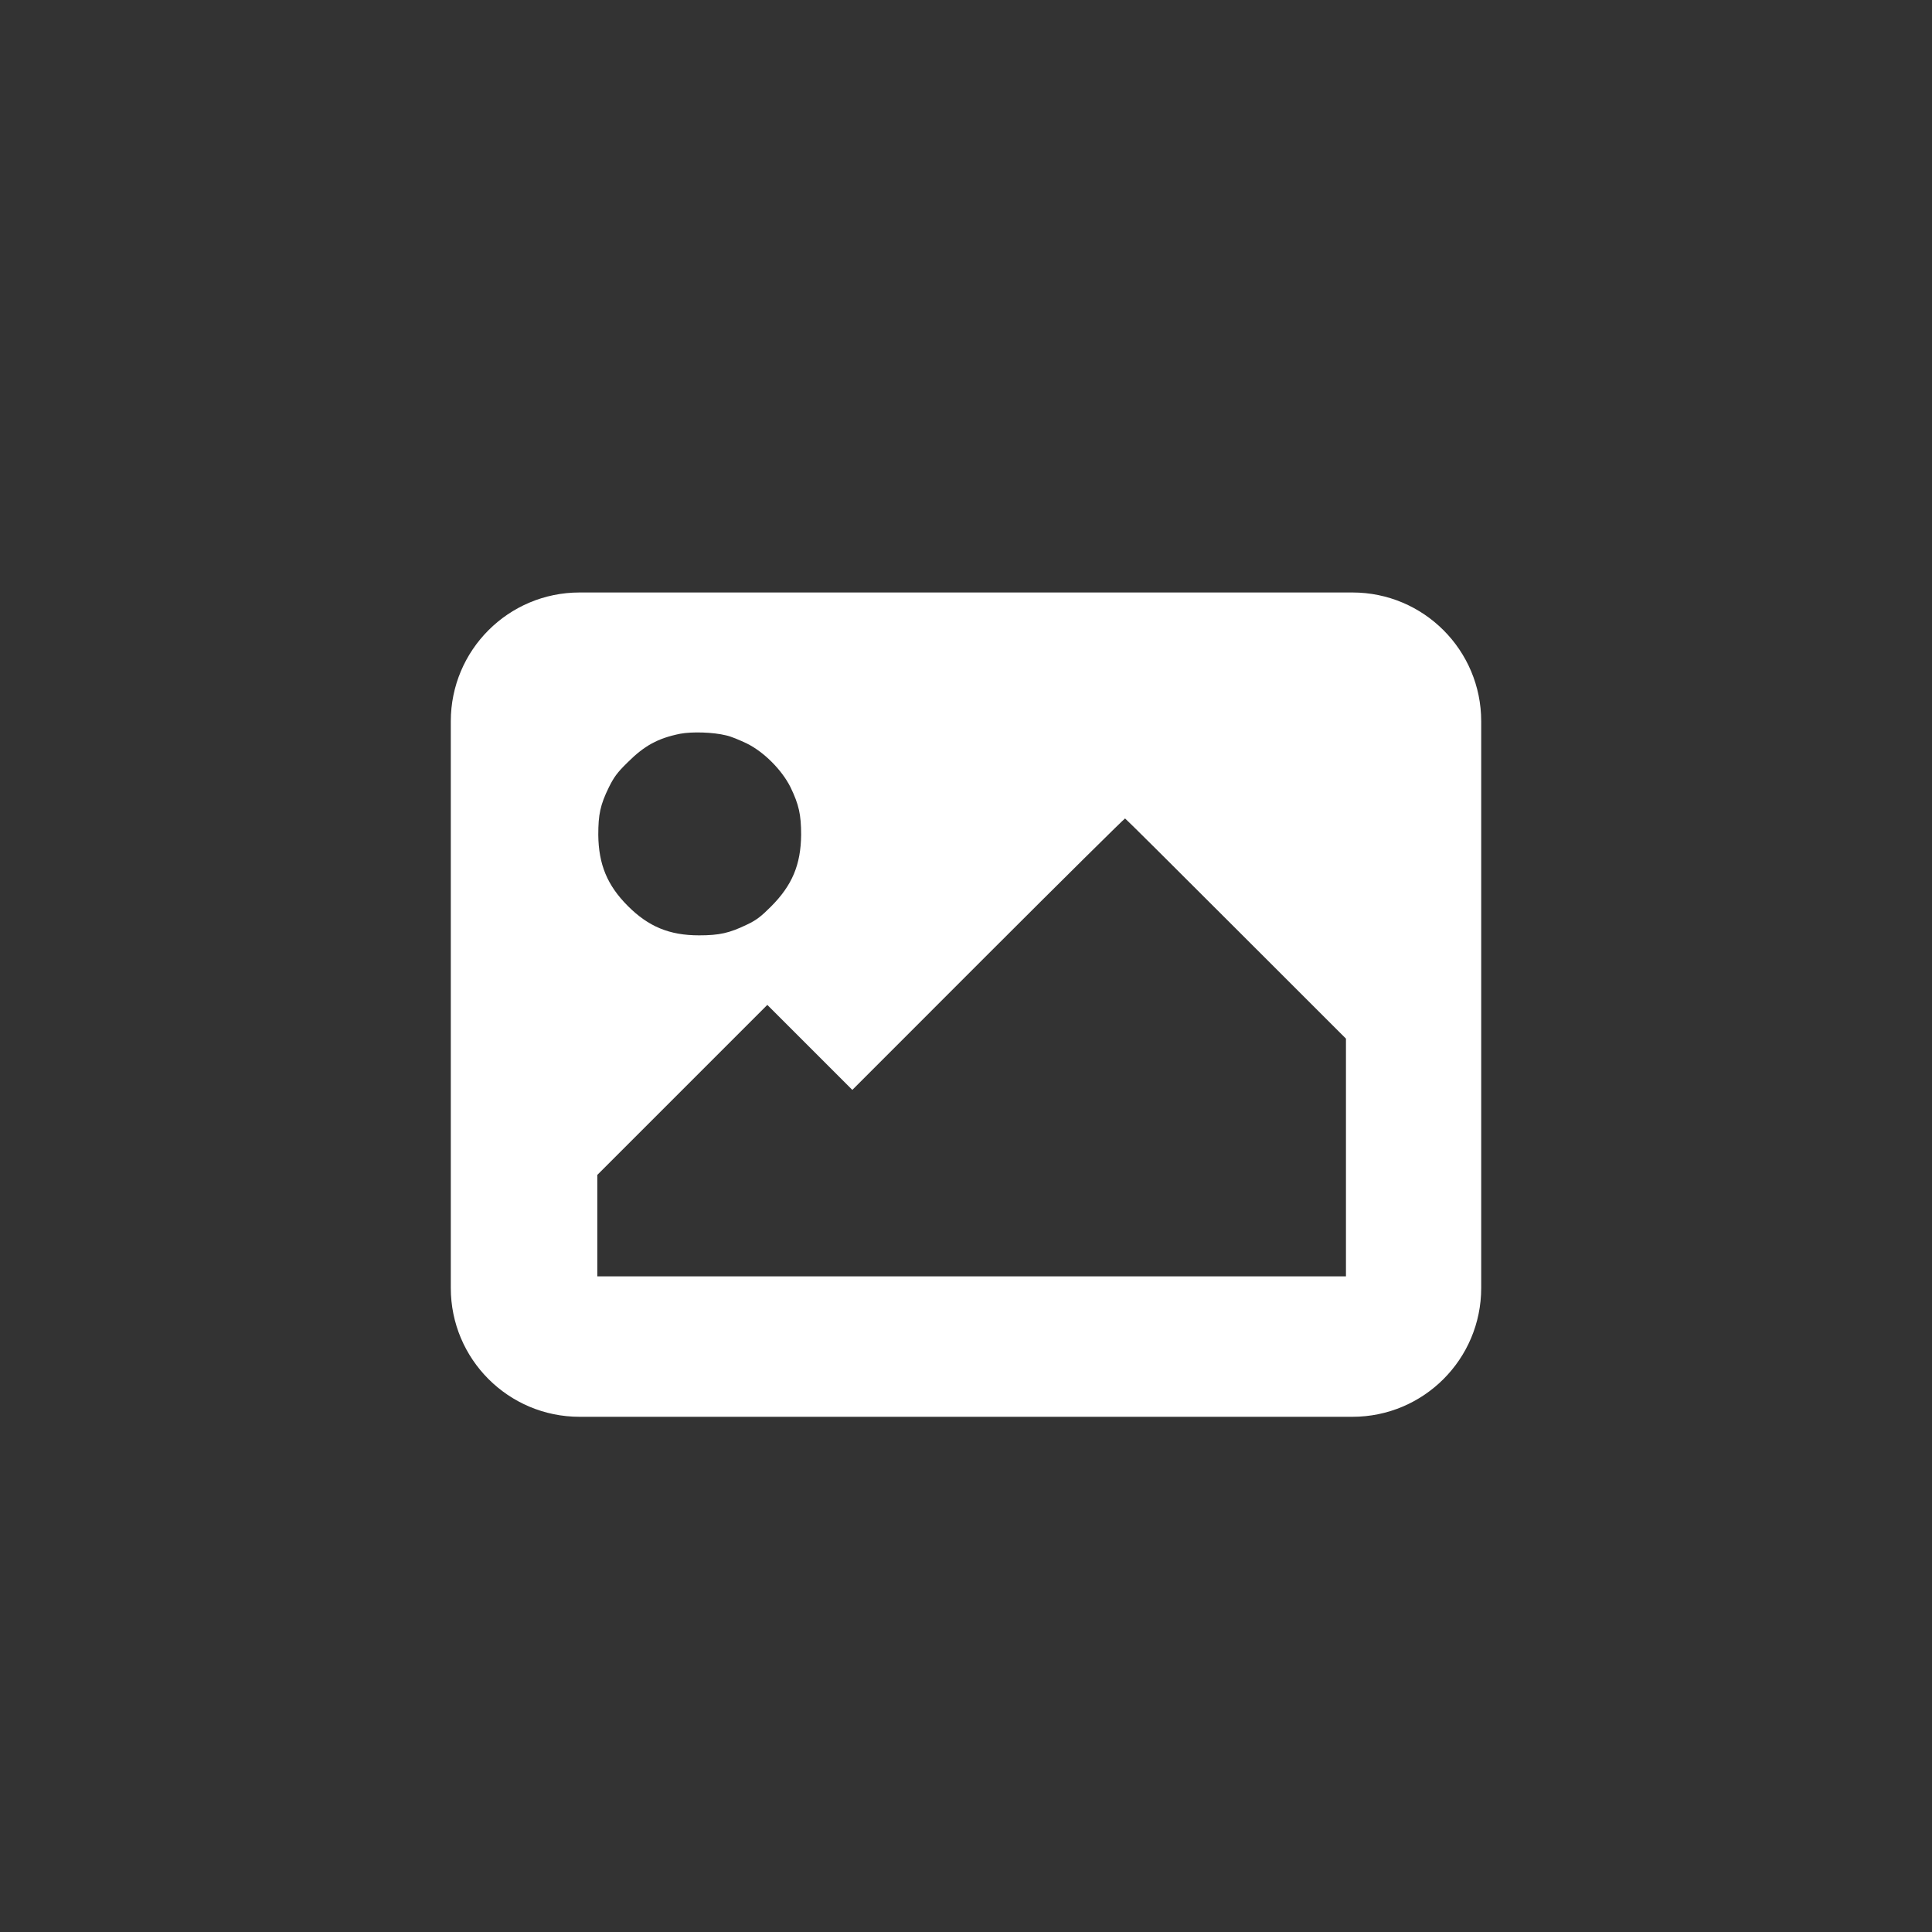 <svg width="30" height="30" viewBox="0 0 30 30" fill="none" xmlns="http://www.w3.org/2000/svg">
<rect x="0" y="0" width="30" height="30" fill="#333333" stroke="none"/>
<path fill-rule="evenodd" clip-rule="evenodd" d="M7 20C7 21.105 7.895 22 9 22H21C22.105 22 23 21.105 23 20V11.2C23 10.095 22.105 9.2 21 9.2H9C7.895 9.2 7 10.095 7 11.2V20ZM10.56 11.394C10.215 11.464 10.005 11.579 9.745 11.839C9.58 11.999 9.53 12.074 9.455 12.224C9.32 12.499 9.29 12.649 9.29 12.964C9.295 13.424 9.43 13.749 9.75 14.069C10.07 14.389 10.395 14.524 10.855 14.524C11.17 14.524 11.325 14.489 11.595 14.359C11.745 14.289 11.82 14.229 11.97 14.079C12.3 13.749 12.435 13.429 12.44 12.964C12.44 12.649 12.405 12.494 12.275 12.224C12.14 11.954 11.86 11.674 11.595 11.544C11.49 11.494 11.35 11.434 11.275 11.419C11.075 11.369 10.745 11.359 10.56 11.394ZM13.235 16.924L15.345 14.813C16.505 13.653 17.46 12.709 17.47 12.709C17.48 12.713 18.255 13.483 19.195 14.424L20.9 16.128V17.974V19.819H15.085H9.275V19.029V18.244L10.595 16.924L11.915 15.604L12.575 16.264L13.235 16.924Z" fill="white"/>
</svg>
